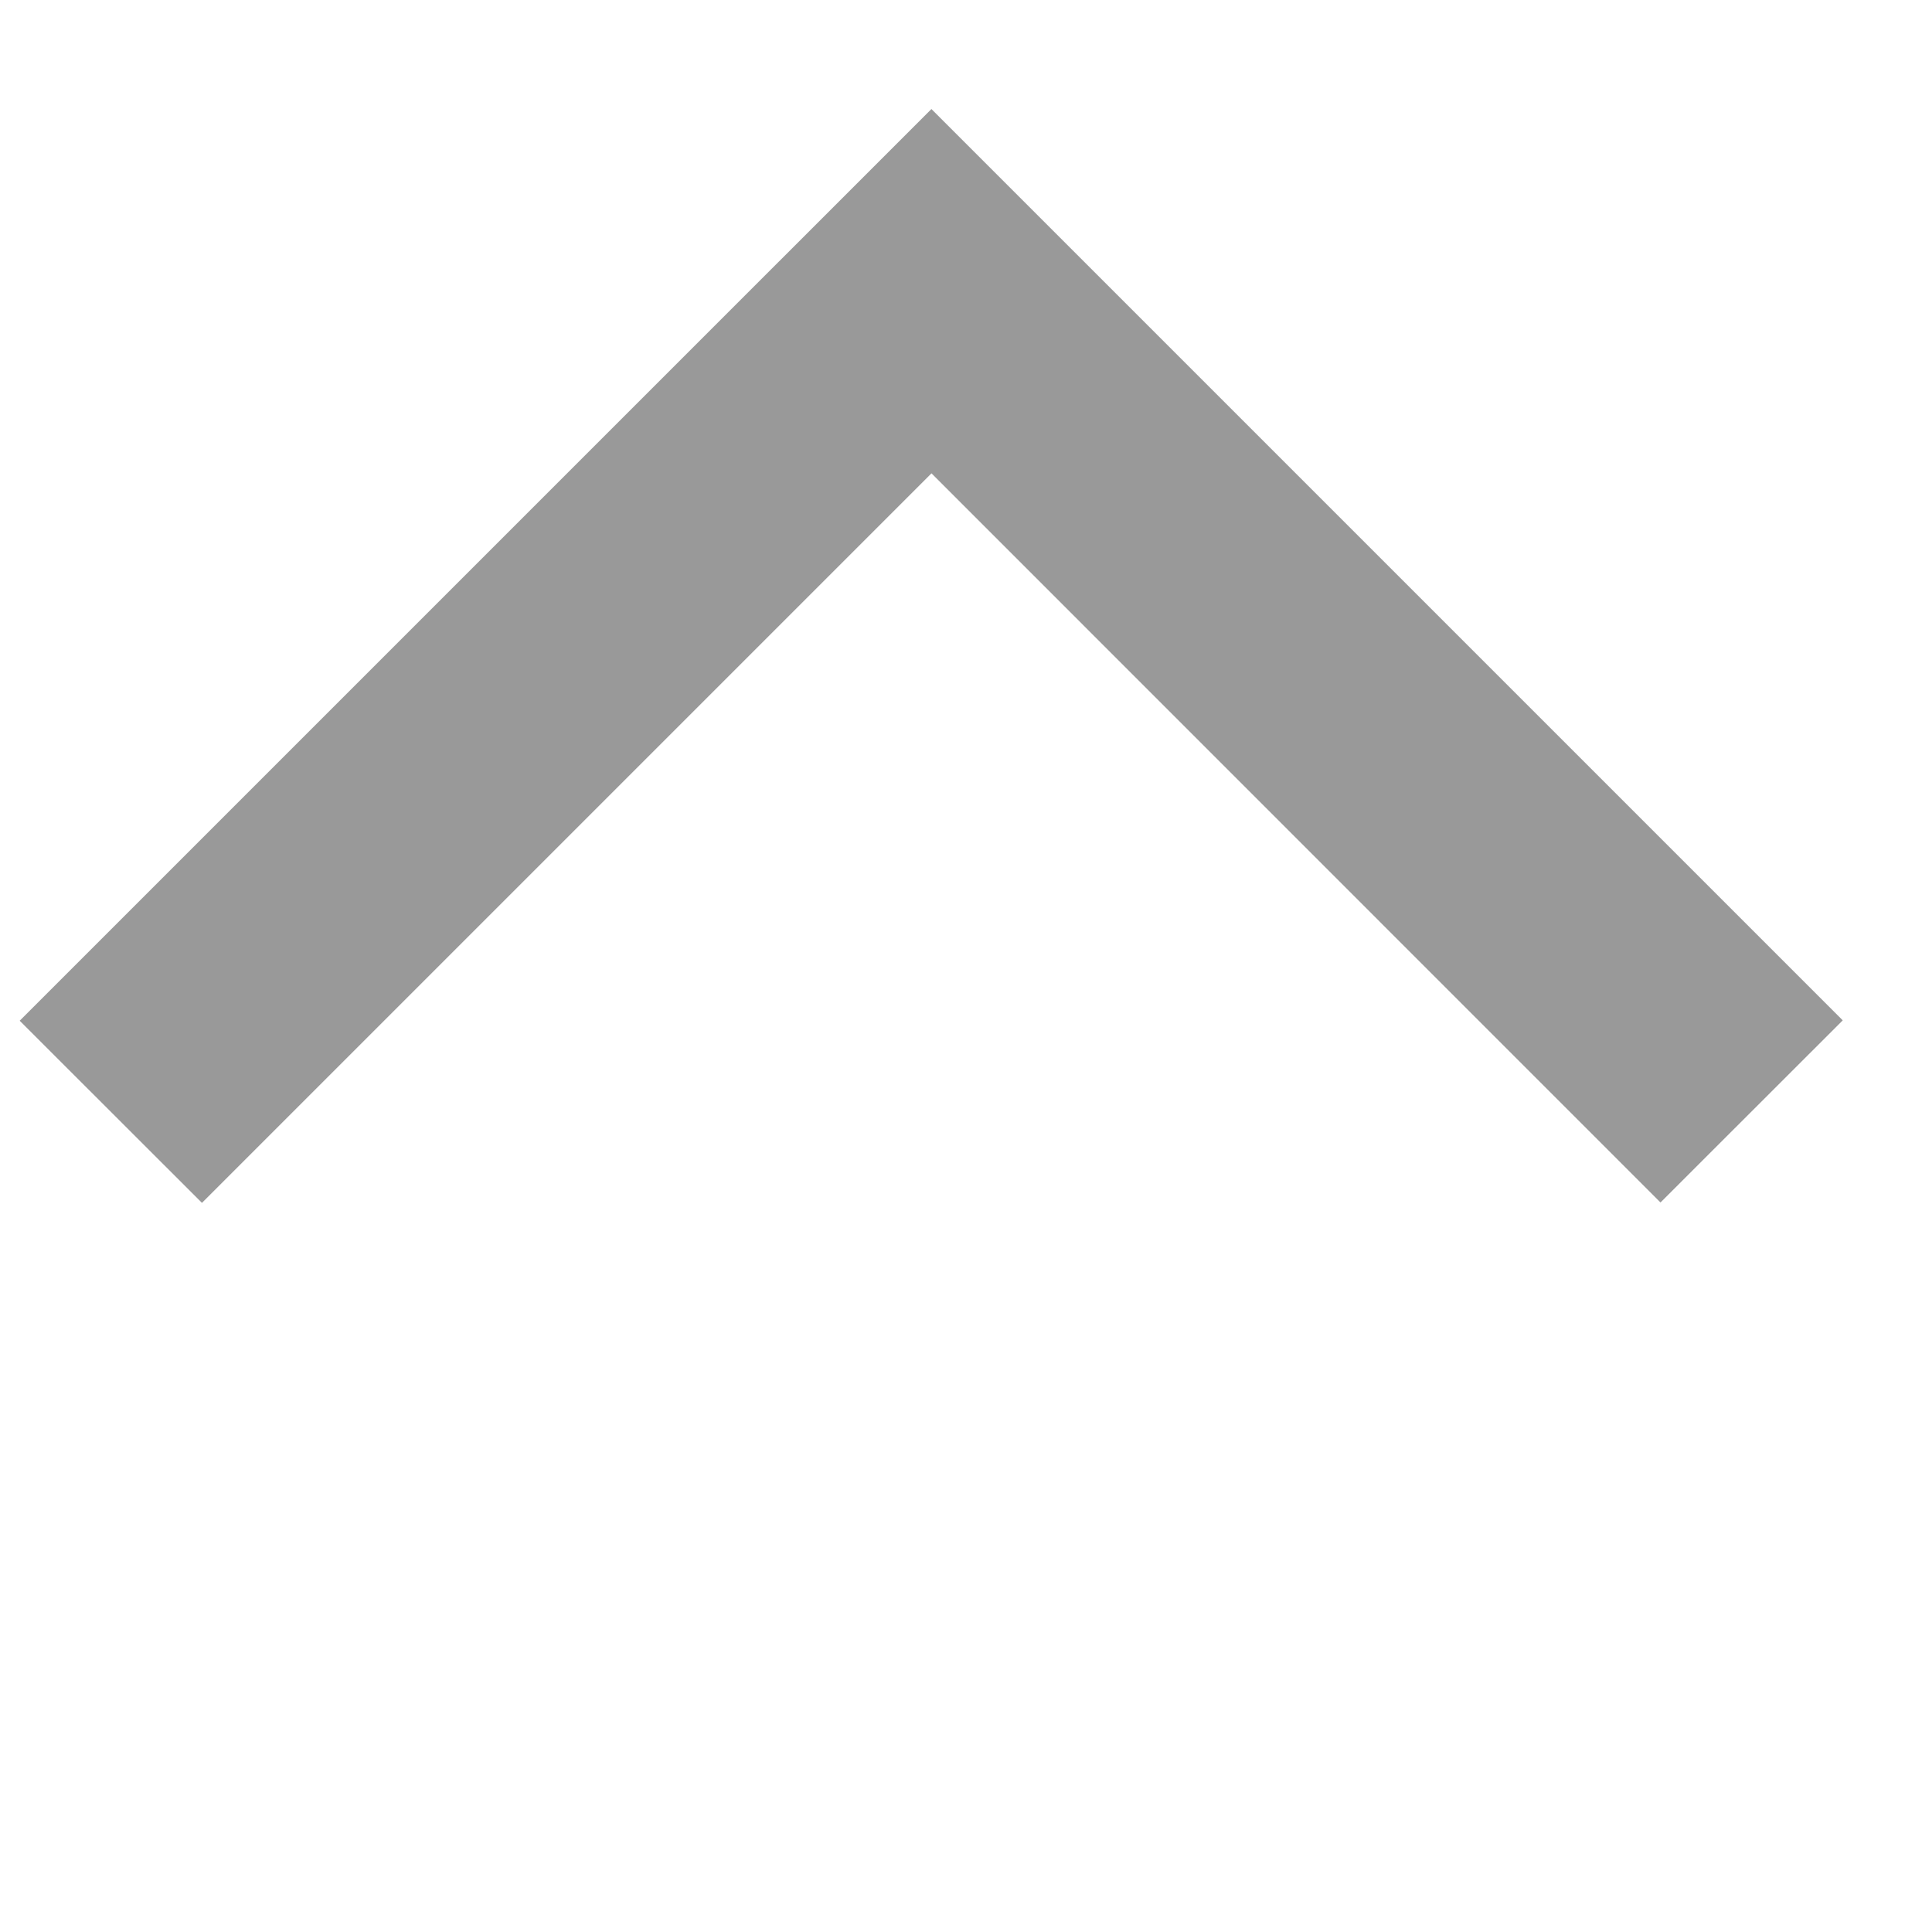<svg width="15" height="15" viewBox="0 0 15 15" fill="none" xmlns="http://www.w3.org/2000/svg">
<path opacity="0.4" fill-rule="evenodd" clip-rule="evenodd" d="M12.892 9.336L14.307 7.922L7.232 0.847L7.232 0.847L7.231 0.847L0.153 7.925L1.568 9.339L7.232 3.675L12.892 9.336Z" fill="black"/>
</svg>
